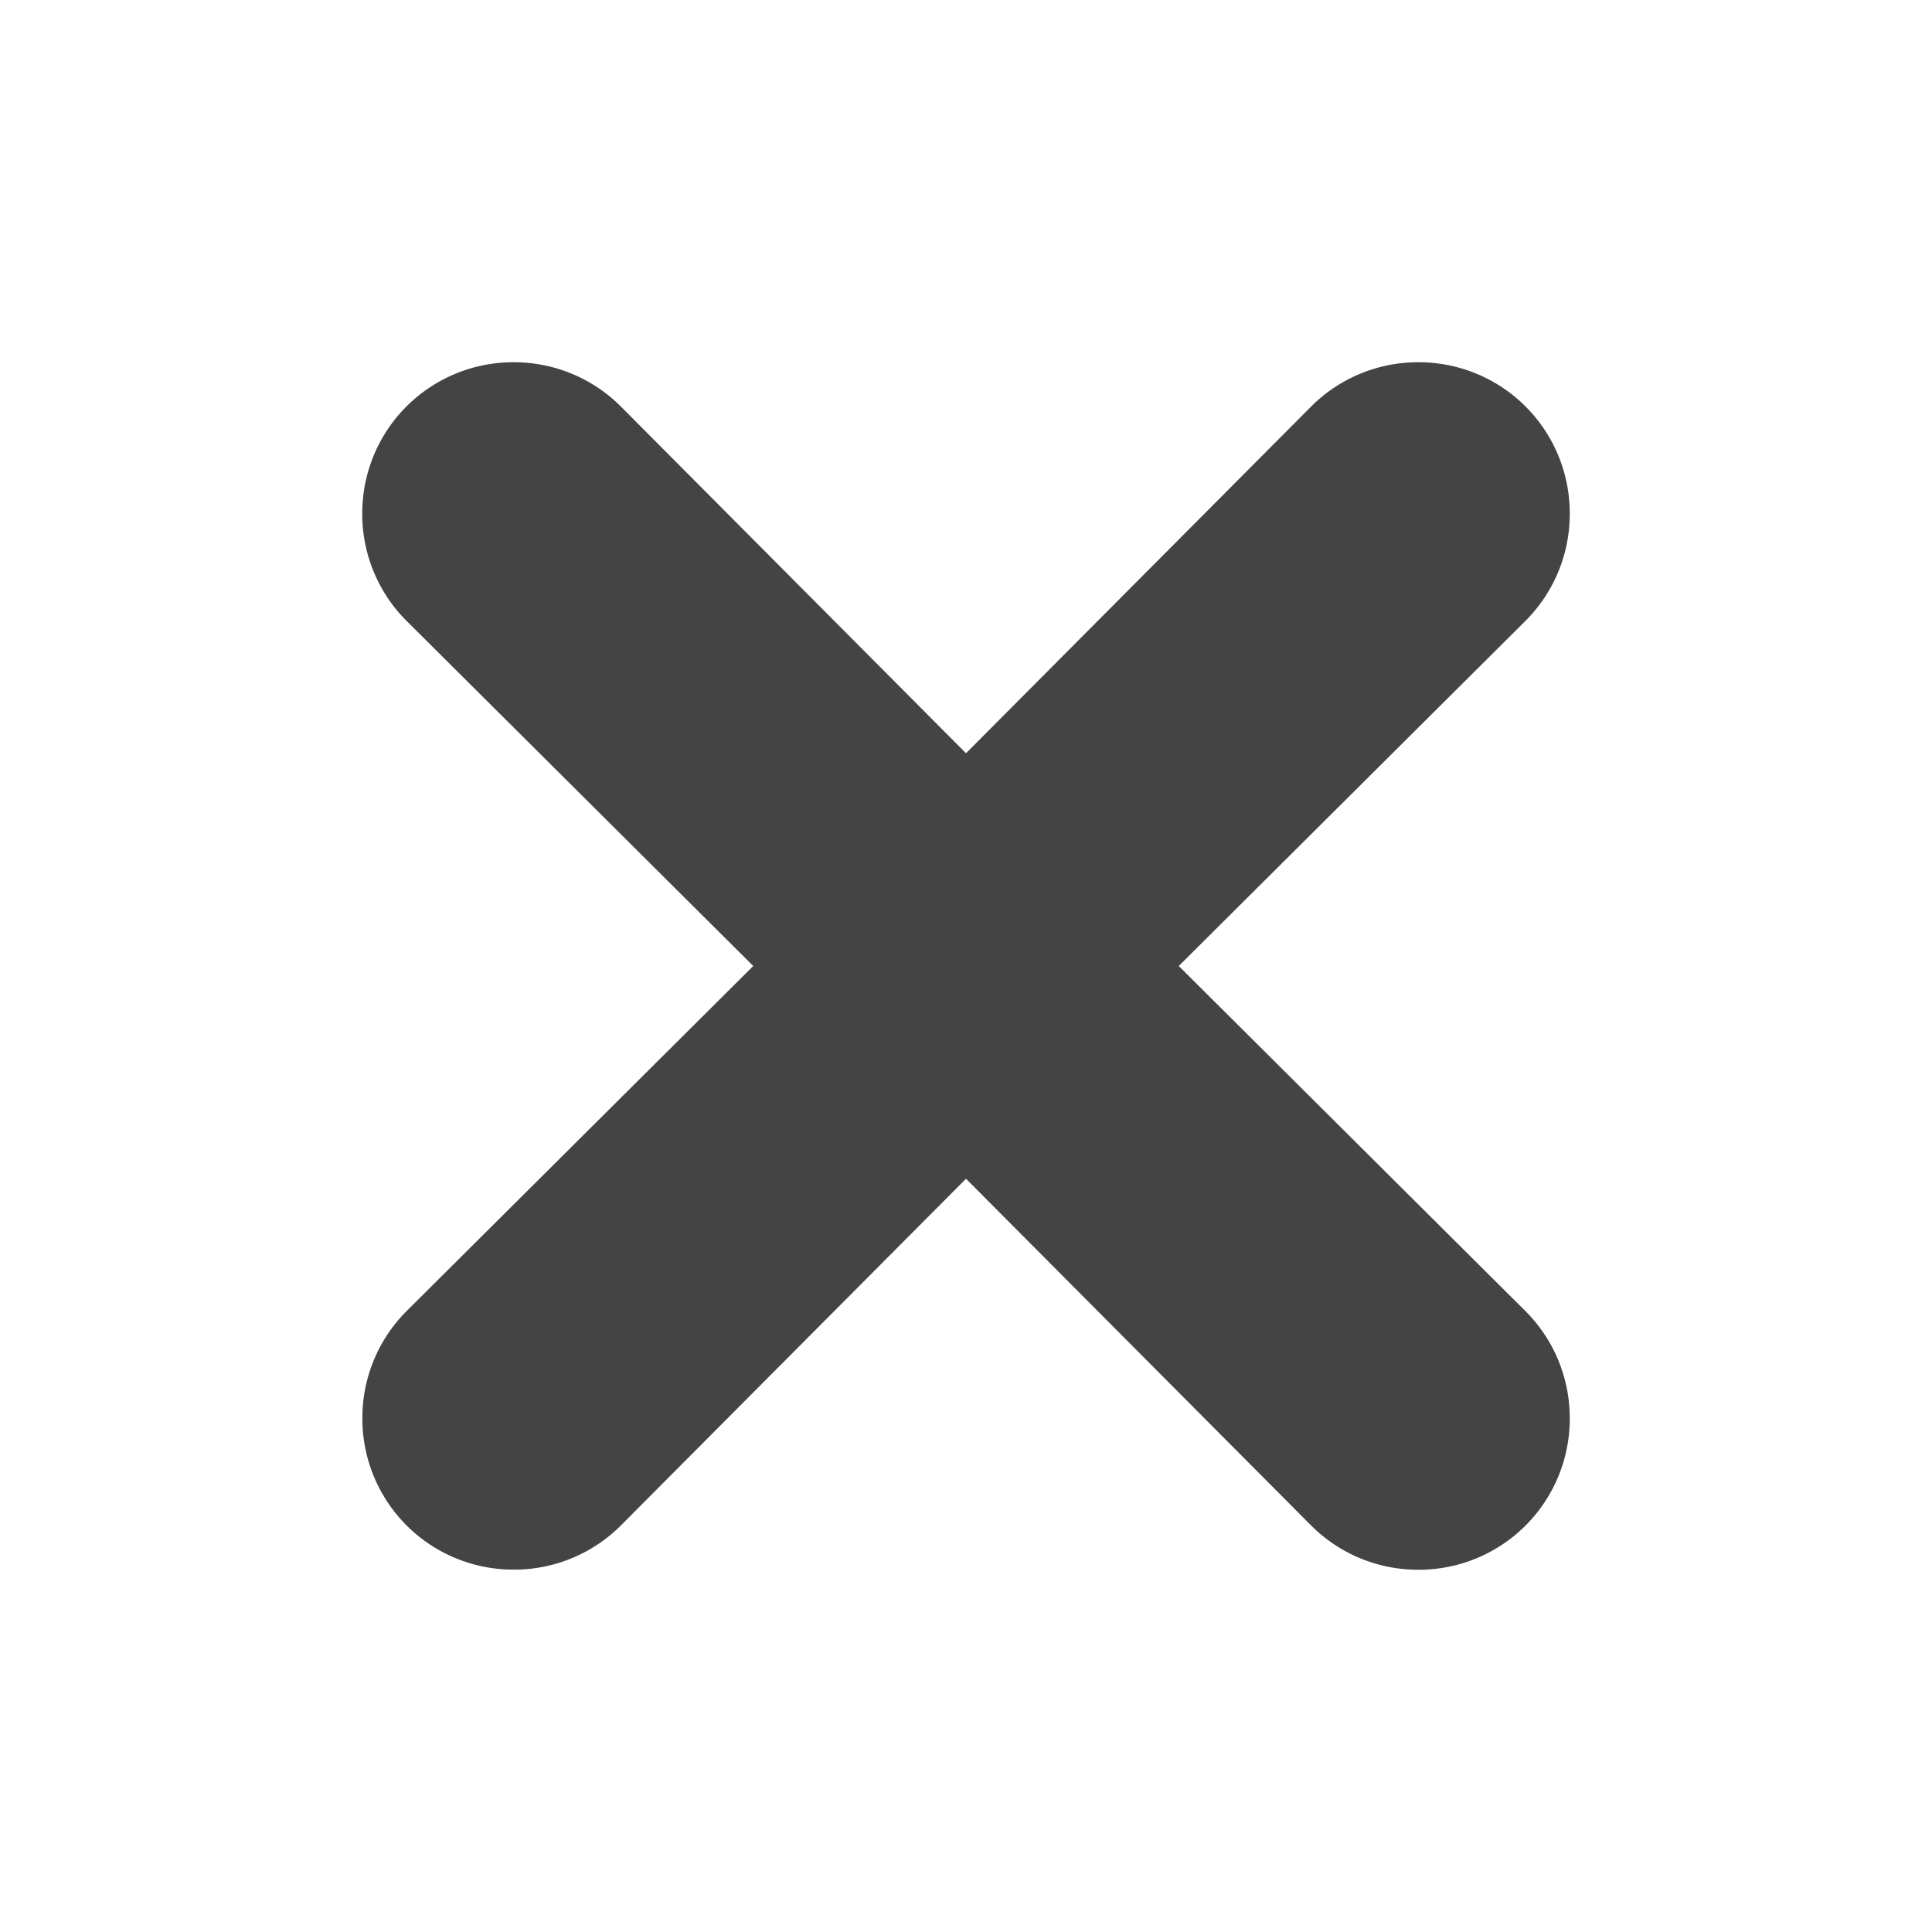<?xml version="1.0" encoding="UTF-8" standalone="no"?>
<svg
   xmlns:dc="http://purl.org/dc/elements/1.1/"
   xmlns:cc="http://creativecommons.org/ns#"
   xmlns:rdf="http://www.w3.org/1999/02/22-rdf-syntax-ns#"
   xmlns:svg="http://www.w3.org/2000/svg"
   xmlns="http://www.w3.org/2000/svg"
   xmlns:sodipodi="http://sodipodi.sourceforge.net/DTD/sodipodi-0.dtd"
   xmlns:inkscape="http://www.inkscape.org/namespaces/inkscape"
   width="16"
   height="16"
   version="1.1"
   id="svg4"
   sodipodi:docname="window-close-symbolic.svg"
   inkscape:version="1.0.2 (e86c870879, 2021-01-15)">
  <defs
     id="defs8" />
  <sodipodi:namedview
     pagecolor="#ffffff"
     bordercolor="#666666"
     borderopacity="1"
     objecttolerance="10"
     gridtolerance="10"
     guidetolerance="10"
     inkscape:pageopacity="0"
     inkscape:pageshadow="2"
     inkscape:window-width="1906"
     inkscape:window-height="1002"
     id="namedview6"
     showgrid="false"
     inkscape:zoom="39.5625"
     inkscape:cx="8"
     inkscape:cy="8"
     inkscape:window-x="0"
     inkscape:window-y="0"
     inkscape:window-maximized="1"
     inkscape:current-layer="svg4" />
  <path
     style="fill:#444444;stroke-width:1.25;fill-opacity:1"
     d="M 4.25,3 A 1.25,1.25 0 0 0 3,4.25 1.25,1.25 0 0 0 3.363,5.138 L 6.238,8 3.363,10.862 a 1.25,1.25 0 0 0 -0.362,0.887 1.25,1.25 0 0 0 1.25,1.25 1.25,1.25 0 0 0 0.887,-0.362 L 8,9.762 10.85,12.625 a 1.25,1.25 0 0 0 0.9,0.375 1.25,1.25 0 0 0 1.25,-1.25 1.25,1.25 0 0 0 -0.362,-0.887 L 9.762,8 12.625,5.15 A 1.25,1.25 0 0 0 13,4.25 1.25,1.25 0 0 0 11.75,3 1.25,1.25 0 0 0 10.862,3.363 L 8,6.238 5.15,3.375 a 1.25,1.25 0 0 0 -0.013,-0.013 1.25,1.25 0 0 0 -0.887,-0.362 z"
     id="path2" />
</svg>
